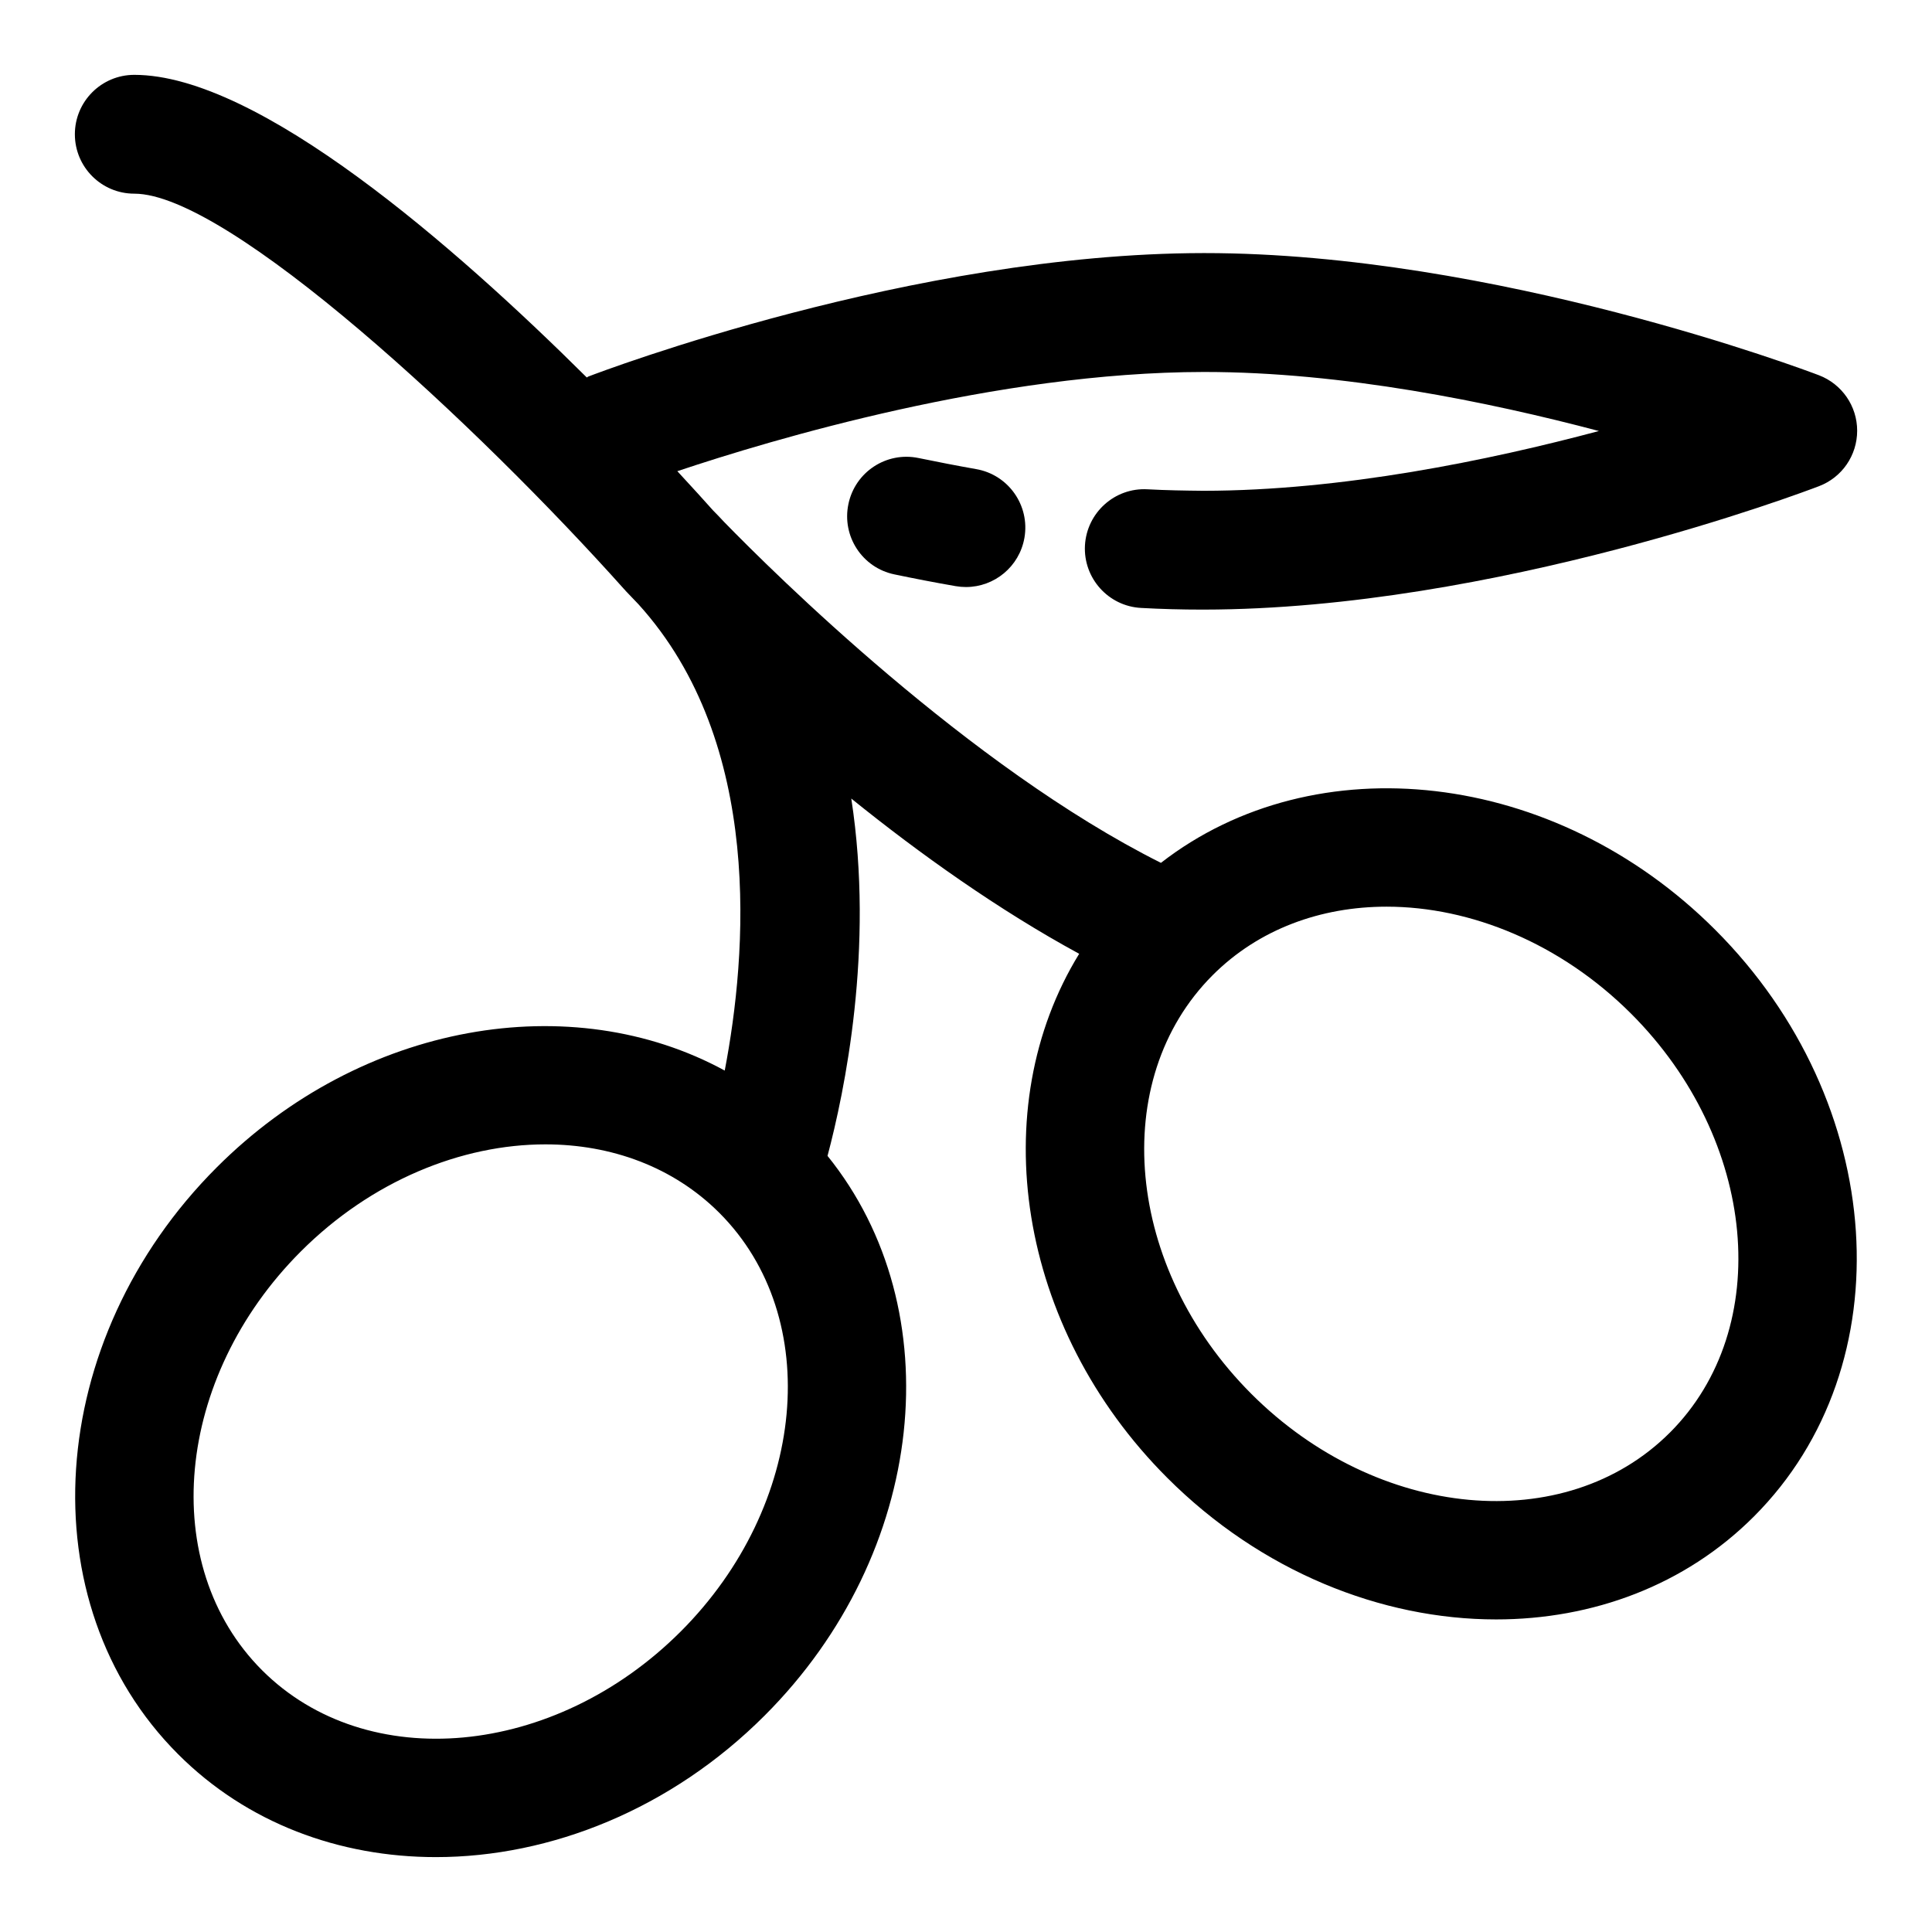 <?xml version="1.0" encoding="UTF-8"?>
<!-- The Best Svg Icon site in the world: iconSvg.co, Visit us! https://iconsvg.co -->
<svg fill="#000000" width="800px" height="800px" version="1.1" viewBox="144 144 512 512" xmlns="http://www.w3.org/2000/svg">
 <g>
  <path d="m451.67 372.67c-50.82-25.441-102.75-76.973-115.78-90.355-0.945-1.039-1.938-2.047-2.93-3.055-2.141-2.41-5.367-5.969-9.461-10.391 25.113-8.406 84.703-26.23 139.48-26.293h0.27c36.496 0 75.258 7.918 104.48 15.648-29.254 7.809-68.113 15.809-104.75 15.84-4.977-0.047-9.902-0.125-14.879-0.395-8.676-0.488-16.09 6.188-16.578 14.879-0.457 8.676 6.203 16.105 14.879 16.562 5.434 0.301 10.832 0.441 16.199 0.441h0.41c77.051-0.078 159.55-31.363 163.02-32.699 6.121-2.316 10.137-8.172 10.137-14.707 0-6.535-4.047-12.375-10.141-14.703-3.481-1.324-85.836-32.371-162.81-32.371h-0.301c-77.02 0.078-159.53 31.379-163 32.715-0.156 0.047-0.254 0.191-0.41 0.254-34.902-34.684-86.953-80.203-119.92-80.203-8.707 0-15.746 7.055-15.746 15.746 0 8.691 7.039 15.742 15.742 15.742 24.969 0 91.016 61.387 129.95 104.96 0.031 0.047 0.094 0.047 0.125 0.094 0.047 0.047 0.047 0.109 0.094 0.156 0.332 0.348 1.512 1.605 3.449 3.606 33.41 36.887 28.703 93.062 22.859 123.57-40.508-22.074-96.086-12.895-134.63 25.664-45.688 45.688-50.285 115.43-10.25 155.49 18.285 18.312 42.781 27.289 68.336 27.289 30.402 0 62.316-12.691 87.129-37.52 43.074-43.074 49.594-107.5 16.656-148.31 4.473-16.816 12.453-54.836 6.297-94.699 18.184 14.688 39.062 29.551 60.395 41.141-25.098 40.793-16.531 99 23.348 138.88 24.812 24.812 56.742 37.52 87.129 37.52 25.551 0 50.051-8.973 68.328-27.27 40.039-40.055 35.441-109.82-10.25-155.49-42.57-42.59-106.05-49.457-146.88-17.746zm-127.29 203.71c-33.41 33.41-83.16 38.008-110.93 10.25-27.758-27.773-23.16-77.539 10.25-110.96 18.719-18.734 42.586-28.402 64.836-28.402 17.43 0 33.883 5.953 46.098 18.152 27.758 27.773 23.16 77.539-10.25 110.96zm262.17-52.742c-27.773 27.789-77.523 23.16-110.93-10.25-33.41-33.41-38.008-83.191-10.25-110.96 12.203-12.203 28.652-18.152 46.098-18.152 22.246 0 46.113 9.684 64.836 28.402 33.395 33.426 37.988 83.191 10.25 110.96z"/>
  <path d="m387.46 265.39c-8.535-1.793-16.863 3.684-18.625 12.203-1.777 8.516 3.668 16.863 12.188 18.625 5.273 1.102 10.707 2.156 16.246 3.117 0.914 0.156 1.828 0.234 2.723 0.234 7.512 0 14.152-5.383 15.492-13.035 1.496-8.582-4.25-16.734-12.801-18.215-5.16-0.914-10.246-1.906-15.223-2.93z"/>
 </g>
</svg>
